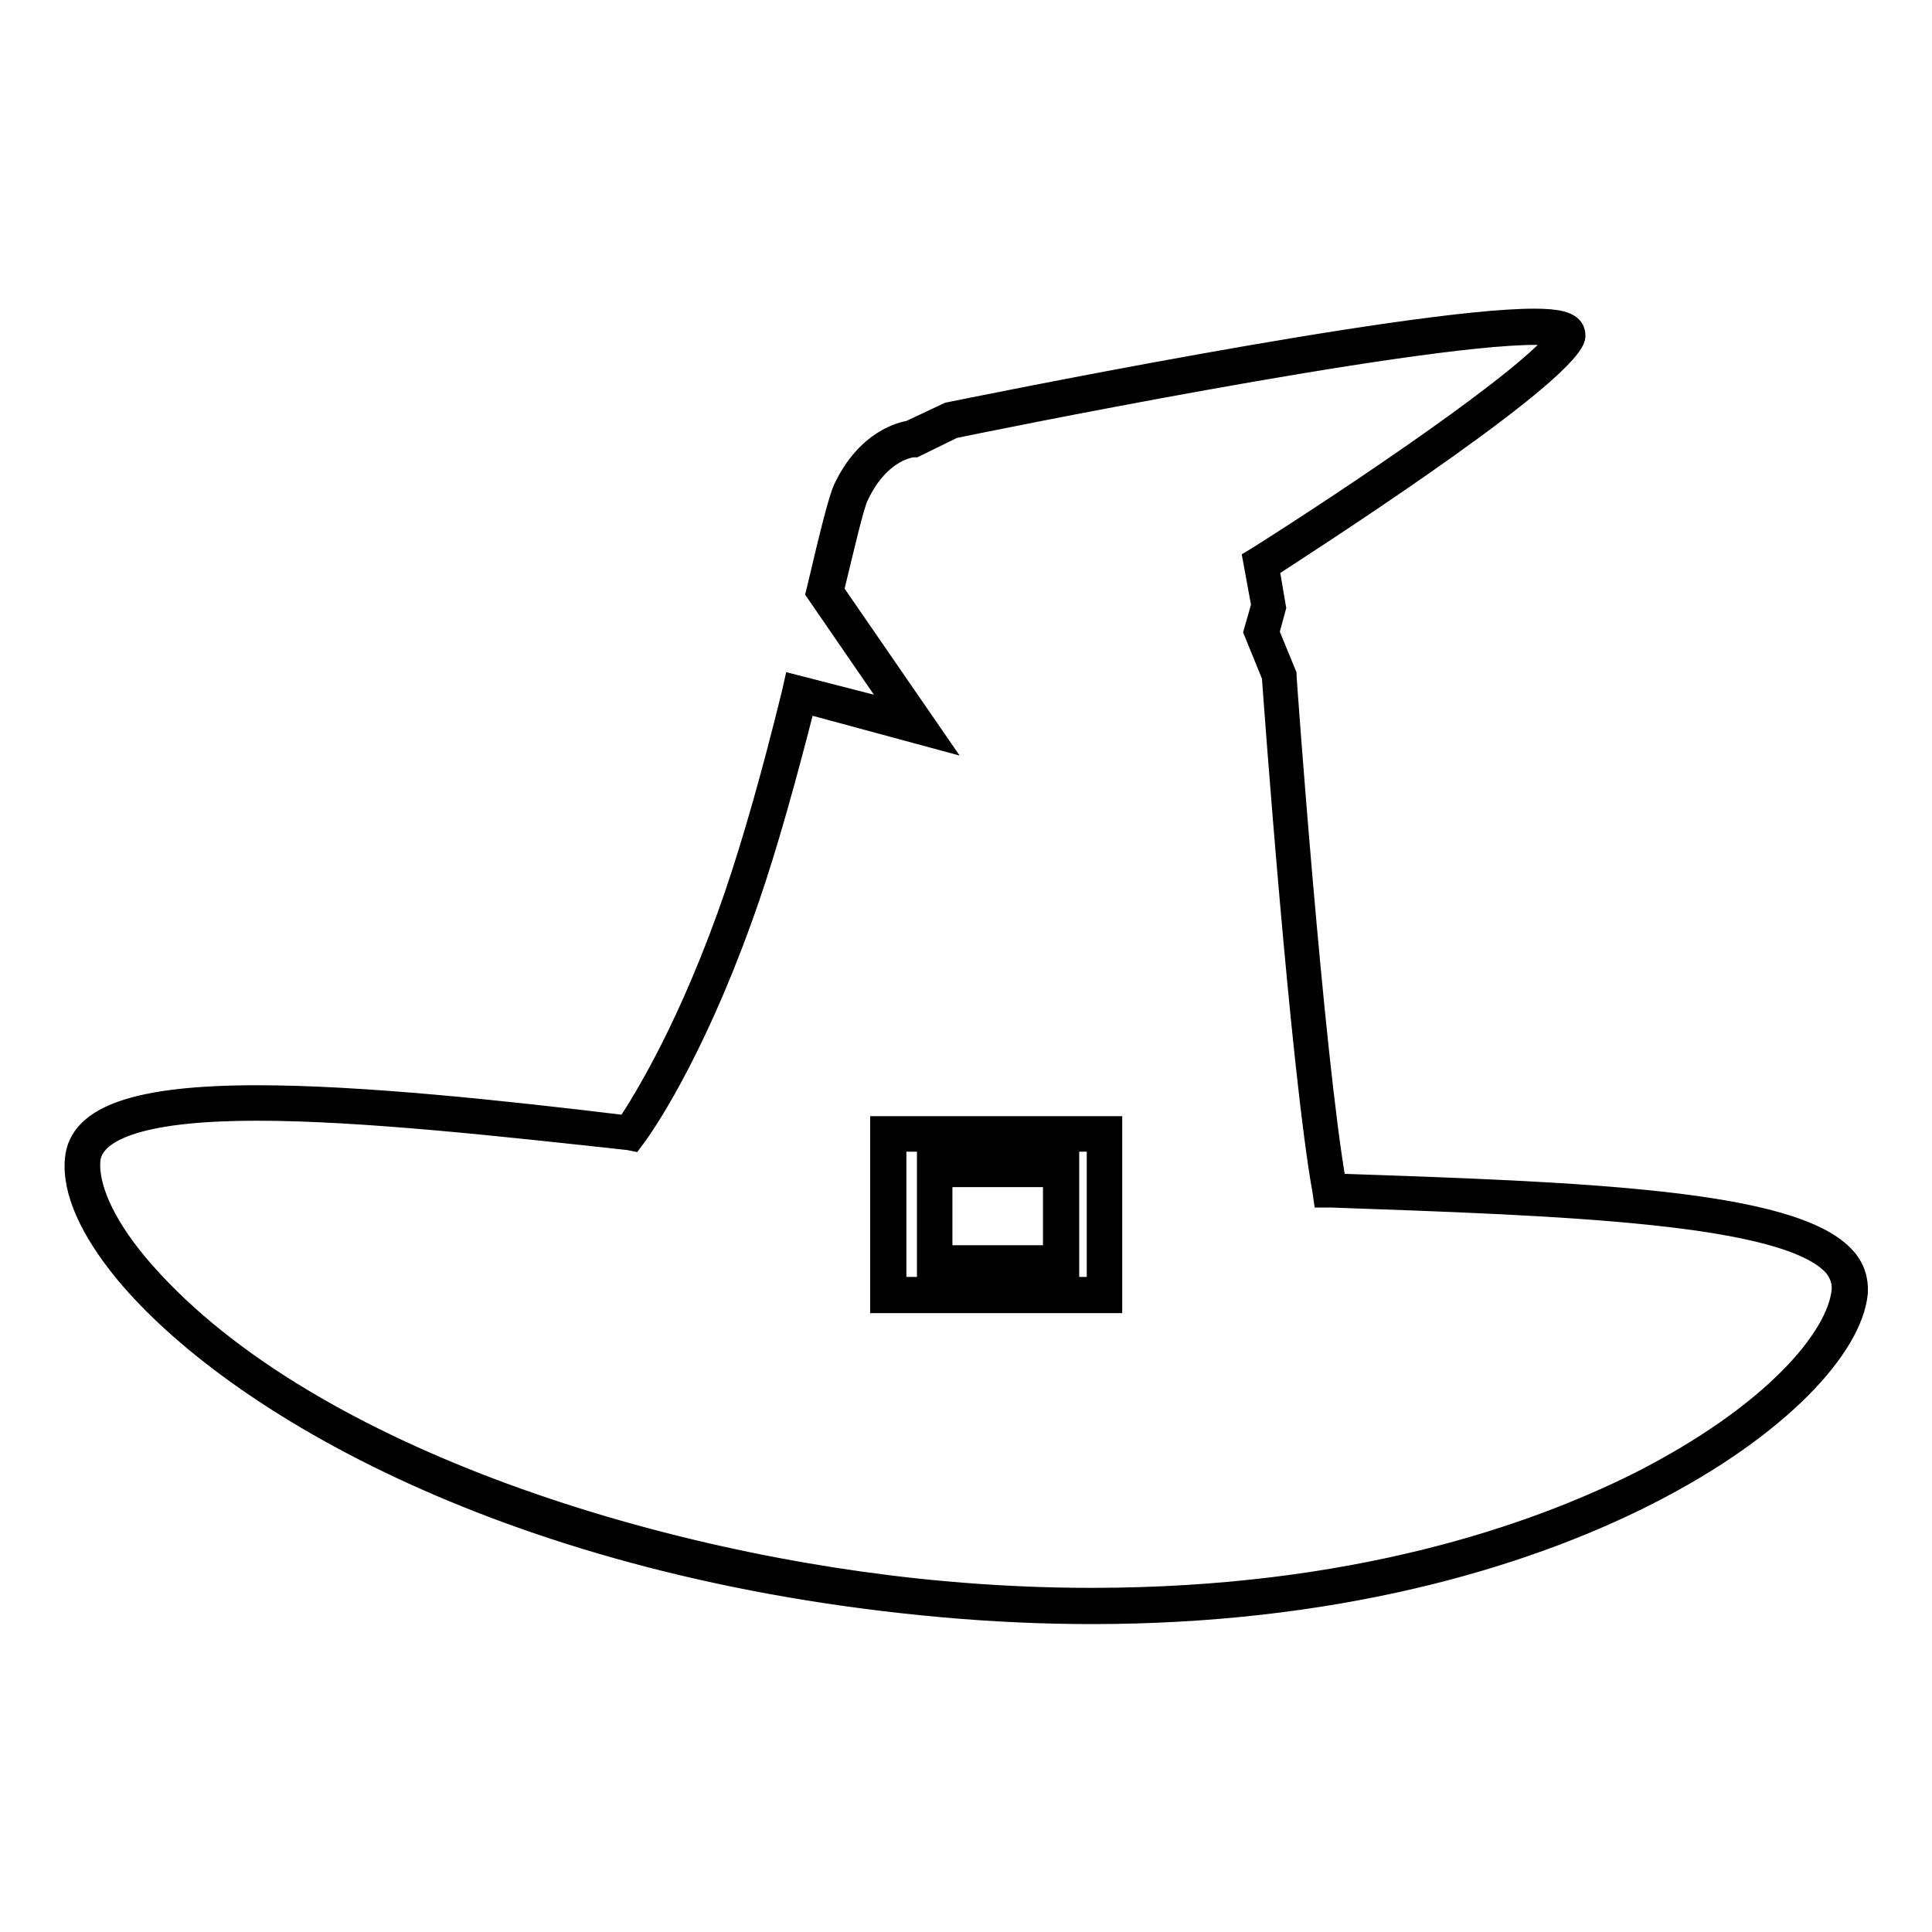 <?xml version="1.0" encoding="utf-8"?>
<!-- Svg Vector Icons : http://www.onlinewebfonts.com/icon -->
<!DOCTYPE svg PUBLIC "-//W3C//DTD SVG 1.1//EN" "http://www.w3.org/Graphics/SVG/1.1/DTD/svg11.dtd">
<svg version="1.1" xmlns="http://www.w3.org/2000/svg" xmlns:xlink="http://www.w3.org/1999/xlink" x="0px" y="0px" viewBox="0 0 256 256" enable-background="new 0 0 256 256" xml:space="preserve">
<g><g><g><g><g><path stroke-width="3" fill-opacity="0" stroke="#000000"  d="M123.8 154.9h16.8v16.8h-16.8z"/><path stroke-width="3" fill-opacity="0" stroke="#000000"  d="M141.5,168.3h-18.5V154h18.5V168.3L141.5,168.3z M124.7,166.5h15v-10.7h-15V166.5z"/></g><g><path stroke-width="3" fill-opacity="0" stroke="#000000"  d="M176.2,157.7c-3-16.6-6.7-68.3-6.7-68.3l-2.4-5.8l0.9-3.4l-1-5.7c0,0,36.5-23.2,40.5-29.9c4-6.7-81.7,10.9-81.7,10.9l-5.1,2.4c0,0-4.9,0.3-8.2,7.1c-0.6,1.3-1.8,6.3-3.4,13.1l12.2,17.7l-15.4-4c-2.2,8.8-4.8,18.4-7.6,26.6c-5.3,15.6-11.3,26.4-14.9,31.6c-37.4-4.4-71.5-7.5-72.6,3.5c-1.5,15.7,39.9,51.7,114.1,58.3c74.1,6.6,118.7-25.2,120.1-40.8C246.1,160.1,213.1,159,176.2,157.7z M146.3,171.6h-28.6v-21.4h28.6V171.6L146.3,171.6z"/><path stroke-width="3" fill-opacity="0" stroke="#000000"  d="M144.7,213.7C144.7,213.7,144.7,213.7,144.7,213.7c-6.5,0-13.1-0.3-19.8-0.9c-56.9-5.1-93.9-27-108.2-44.2c-4.7-5.7-7-10.9-6.6-15c0.5-5.7,8.2-8.3,24-8.3c13.8,0,32.5,2,49,4c2.2-3.3,8.5-13.4,14.5-31c2.3-6.8,4.8-15.5,7.5-26.5l0.2-0.9l14,3.6l-11-16l0.1-0.4c1.8-7.7,2.9-12,3.5-13.3c3.1-6.5,7.7-7.4,8.7-7.6l5.1-2.4c2.5-0.5,60.7-12.4,77.6-12.4c3.1,0,4.6,0.4,5.1,1.3c0.1,0.3,0.4,0.8-0.1,1.6c-3.8,6.4-35.7,26.9-40.3,29.9l0.9,5.3l-0.9,3.3l2.3,5.6v0.1c0,0.5,3.6,50.4,6.6,67.5c32.6,1.1,60.7,2.1,67.5,9.7c1.2,1.3,1.7,2.9,1.6,4.6C244.6,185.6,207.6,213.7,144.7,213.7z M34.1,147c-14.4,0-21.8,2.3-22.3,6.7c-0.3,3.6,1.9,8.5,6.2,13.7c21.2,25.4,69,40.2,107,43.6c6.6,0.6,13.2,0.9,19.6,0.9c34.8,0,58.7-8.4,72.7-15.4c17.7-9,26.3-19.2,26.9-25.5c0.1-1.2-0.3-2.3-1.1-3.3c-6.3-7.1-35.6-8.1-66.8-9.2l-0.8,0l-0.1-0.7c-2.9-16-6.5-65.2-6.7-68.2l-2.4-5.9l1-3.5l-1.1-6l0.5-0.3c12.5-7.9,36.7-24.1,40.1-29.4c-0.3-0.1-1.2-0.3-3.4-0.3c-16.4,0-74.3,11.8-77.1,12.4l-5.1,2.5h-0.2c-0.2,0-4.5,0.4-7.4,6.6c-0.6,1.2-1.8,6.4-3.3,12.6l13.3,19.3L106.6,93c-2.7,10.6-5.1,19.1-7.4,25.8c-6.4,18.7-13.1,29.1-15.1,31.8l-0.3,0.4l-0.5-0.1C66.8,149.1,47.9,147,34.1,147z M147.2,172.5h-30.4v-23.1h30.4V172.5z M118.6,170.7h26.9v-19.6h-26.9V170.7L118.6,170.7z"/></g></g></g><g></g><g></g><g></g><g></g><g></g><g></g><g></g><g></g><g></g><g></g><g></g><g></g><g></g><g></g><g></g></g></g>
</svg>